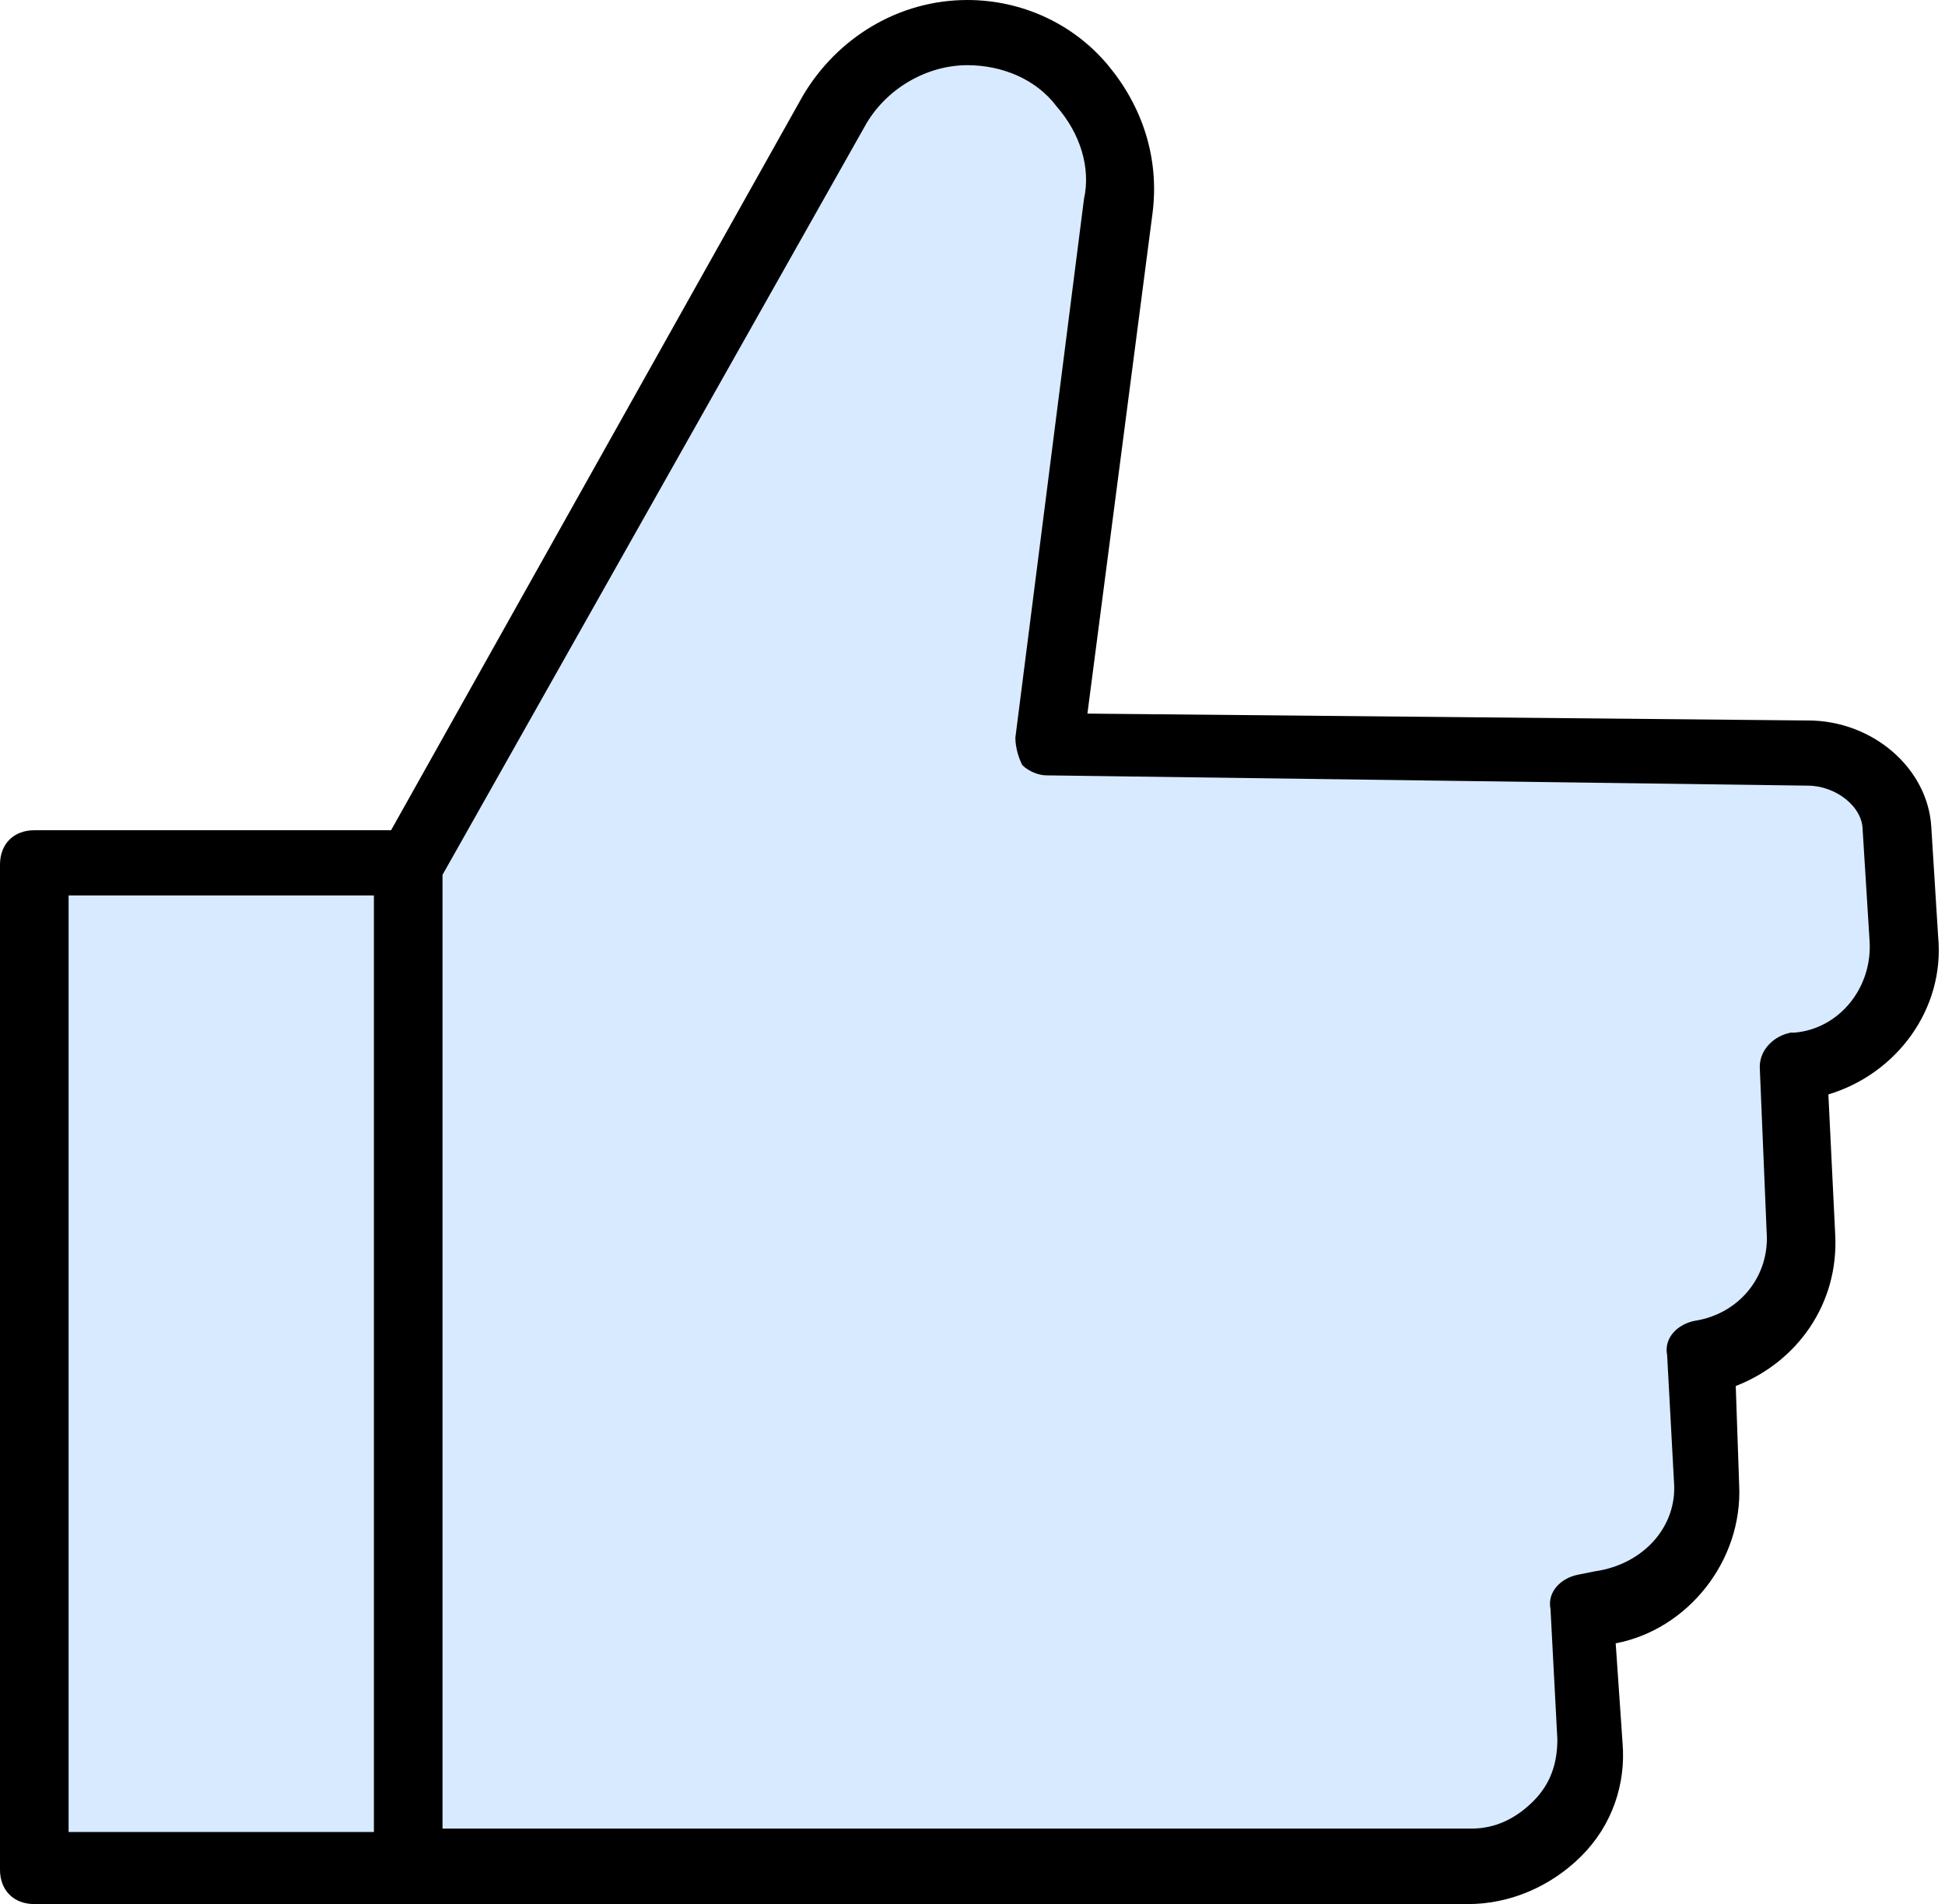 <?xml version="1.0" encoding="UTF-8" standalone="no"?><svg xmlns="http://www.w3.org/2000/svg" xmlns:xlink="http://www.w3.org/1999/xlink" fill="#000000" height="55.5" preserveAspectRatio="xMidYMid meet" version="1" viewBox="0.0 0.1 56.7 55.5" width="56.7" zoomAndPan="magnify"><g><g><g id="change1_1"><path d="M1 25.2H11.9V54.5H1z" fill="#d8eaff"/></g></g><g><g><g id="change2_1"><path d="M11.9,25.4l1.3-2.4l11-19.7C25.1,1.9,26.6,1,28.2,1h0c2.7,0,4.8,2.4,4.4,5.1l-2,15.7l22,0.2 c1.3,0,2.5,0.9,2.6,2.2l0.2,3.2c0.1,1.9-1.2,3.5-3.1,3.7l-0.1,0l0.2,4.8c0.1,1.8-1.2,3.3-2.9,3.6l0,0l0.2,3.7 c0.1,1.8-1.3,3.4-3.1,3.6L46.1,47l0.2,3.8c0.1,2-1.5,3.7-3.5,3.7H11.9V25.4z" fill="#d8eaff"/></g></g><g id="change3_1"><path d="M56.5,27.4l-0.2-3.2c-0.1-1.7-1.7-3.1-3.6-3.1c0,0,0,0-0.1,0l-20.9-0.2l1.9-14.6c0.2-1.6-0.3-3.1-1.3-4.3 c-1-1.2-2.5-1.9-4.1-1.9c-2,0-3.8,1.1-4.8,2.8l-12,21.4H1c-0.6,0-1,0.4-1,1v29.3c0,0.6,0.4,1,1,1h10.9h30.9c1.2,0,2.4-0.5,3.3-1.4 c0.9-0.9,1.3-2.1,1.2-3.3l-0.2-2.9c2.1-0.4,3.7-2.4,3.6-4.6l-0.1-2.9c1.8-0.7,3-2.4,2.9-4.4L53.3,32 C55.3,31.4,56.7,29.5,56.5,27.4z M2,26.2h8.9v27.3H2V26.2z M52.3,30.2l-0.1,0c-0.5,0.1-0.9,0.5-0.9,1l0.2,4.8 c0.1,1.3-0.8,2.4-2.1,2.6c-0.5,0.1-0.9,0.5-0.8,1l0.2,3.7c0.1,1.3-0.9,2.4-2.3,2.6l-0.5,0.1c-0.5,0.1-0.9,0.5-0.8,1l0.2,3.8 c0,0.7-0.2,1.3-0.7,1.8s-1.1,0.8-1.8,0.8H12.9V25.6L25.2,3.8C25.8,2.7,27,2,28.2,2c1,0,2,0.4,2.6,1.2c0.7,0.8,1,1.8,0.8,2.7 l-2,15.7c0,0.3,0.1,0.6,0.2,0.8c0.2,0.2,0.5,0.3,0.7,0.3L52.7,23c0.8,0,1.6,0.6,1.6,1.3l0.2,3.2C54.6,28.9,53.6,30.1,52.3,30.2z" fill="#000000"/></g></g></g></svg>
